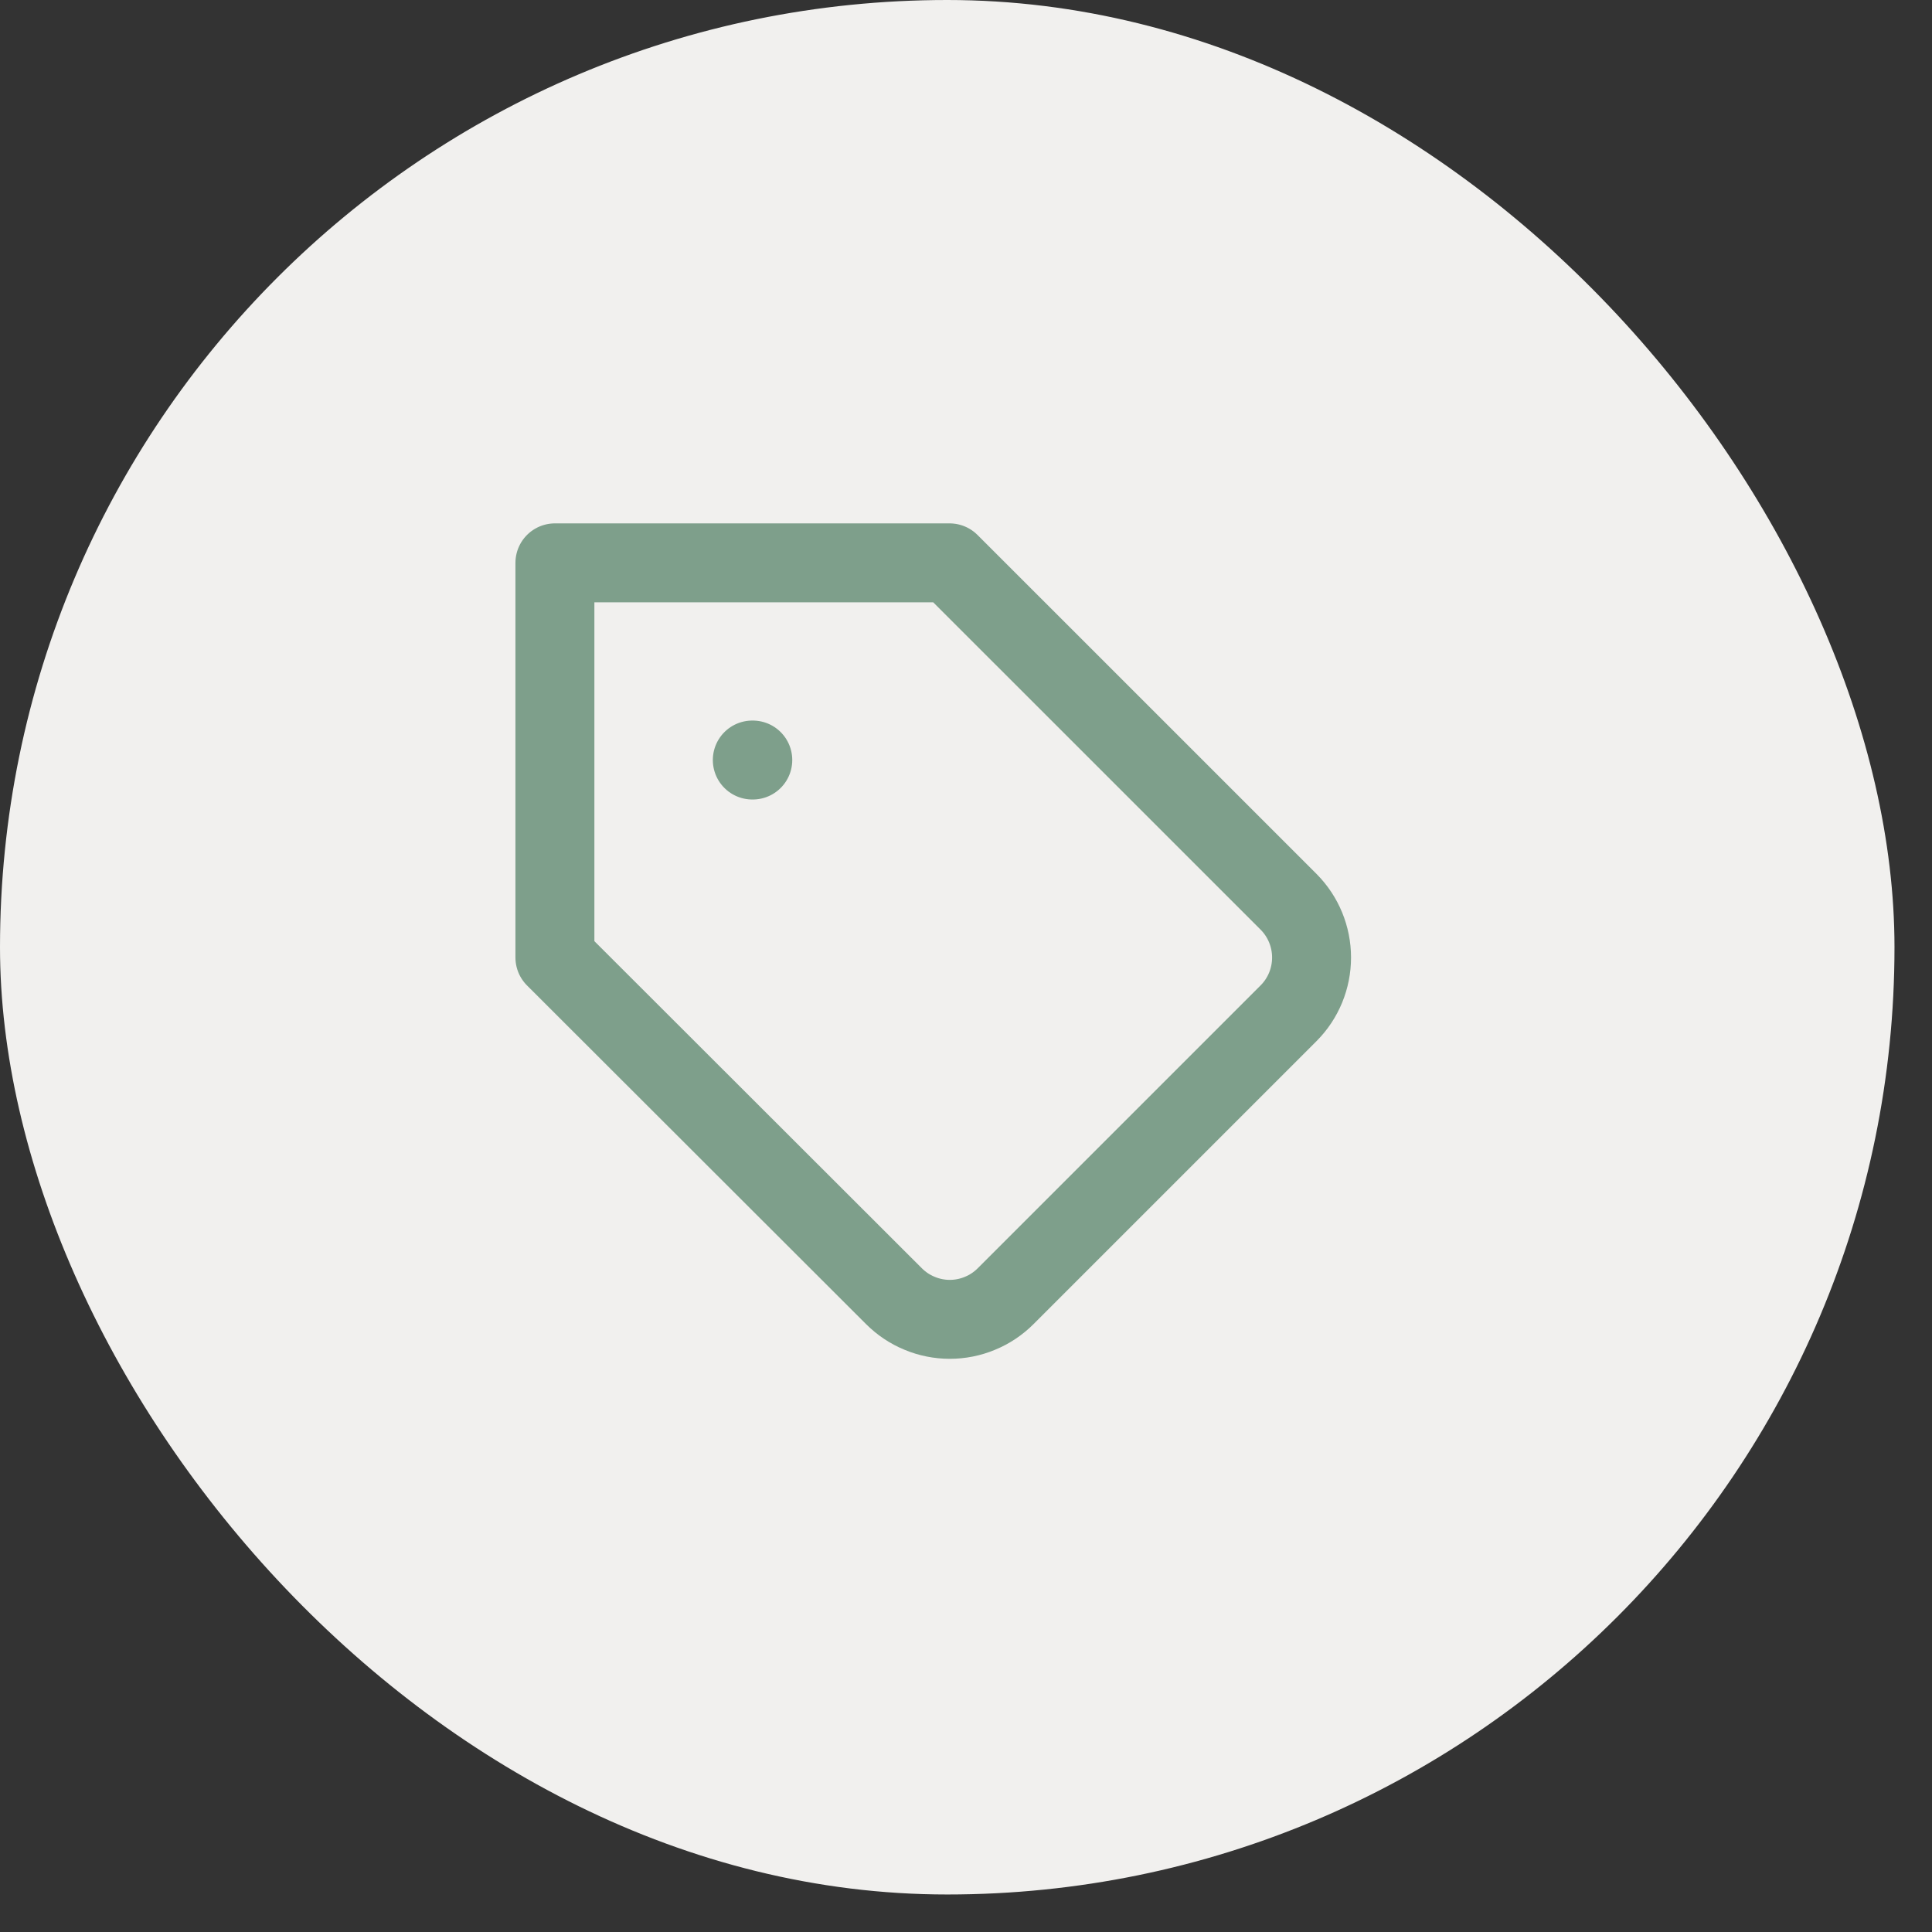 <svg width="36" height="36" viewBox="0 0 36 36" fill="none" xmlns="http://www.w3.org/2000/svg">
<rect x="0" y="0" width="36" height="36" fill="#333333" stroke="none"/>
<rect width="35.301" height="35.301" rx="17.651" fill="#F1F0EE"/>
<g clip-path="url(#clip0_1435_1767)">
<path d="M24.012 18.879L18.739 24.152C18.602 24.289 18.44 24.398 18.261 24.471C18.083 24.546 17.891 24.584 17.698 24.584C17.505 24.584 17.313 24.546 17.135 24.471C16.956 24.398 16.794 24.289 16.657 24.152L10.34 17.842V10.488H17.694L24.012 16.805C24.286 17.081 24.439 17.454 24.439 17.842C24.439 18.231 24.286 18.604 24.012 18.879V18.879Z" stroke="#7E9F8B" stroke-width="1.471" stroke-linecap="round" stroke-linejoin="round"/>
<path d="M14.018 14.162H14.027" stroke="#7E9F8B" stroke-width="1.471" stroke-linecap="round" stroke-linejoin="round"/>
</g>
<defs>
<clipPath id="clip0_1435_1767">
<rect width="17.651" height="17.651" fill="white" transform="translate(8.869 9.013)"/>
</clipPath>
</defs>
</svg>
